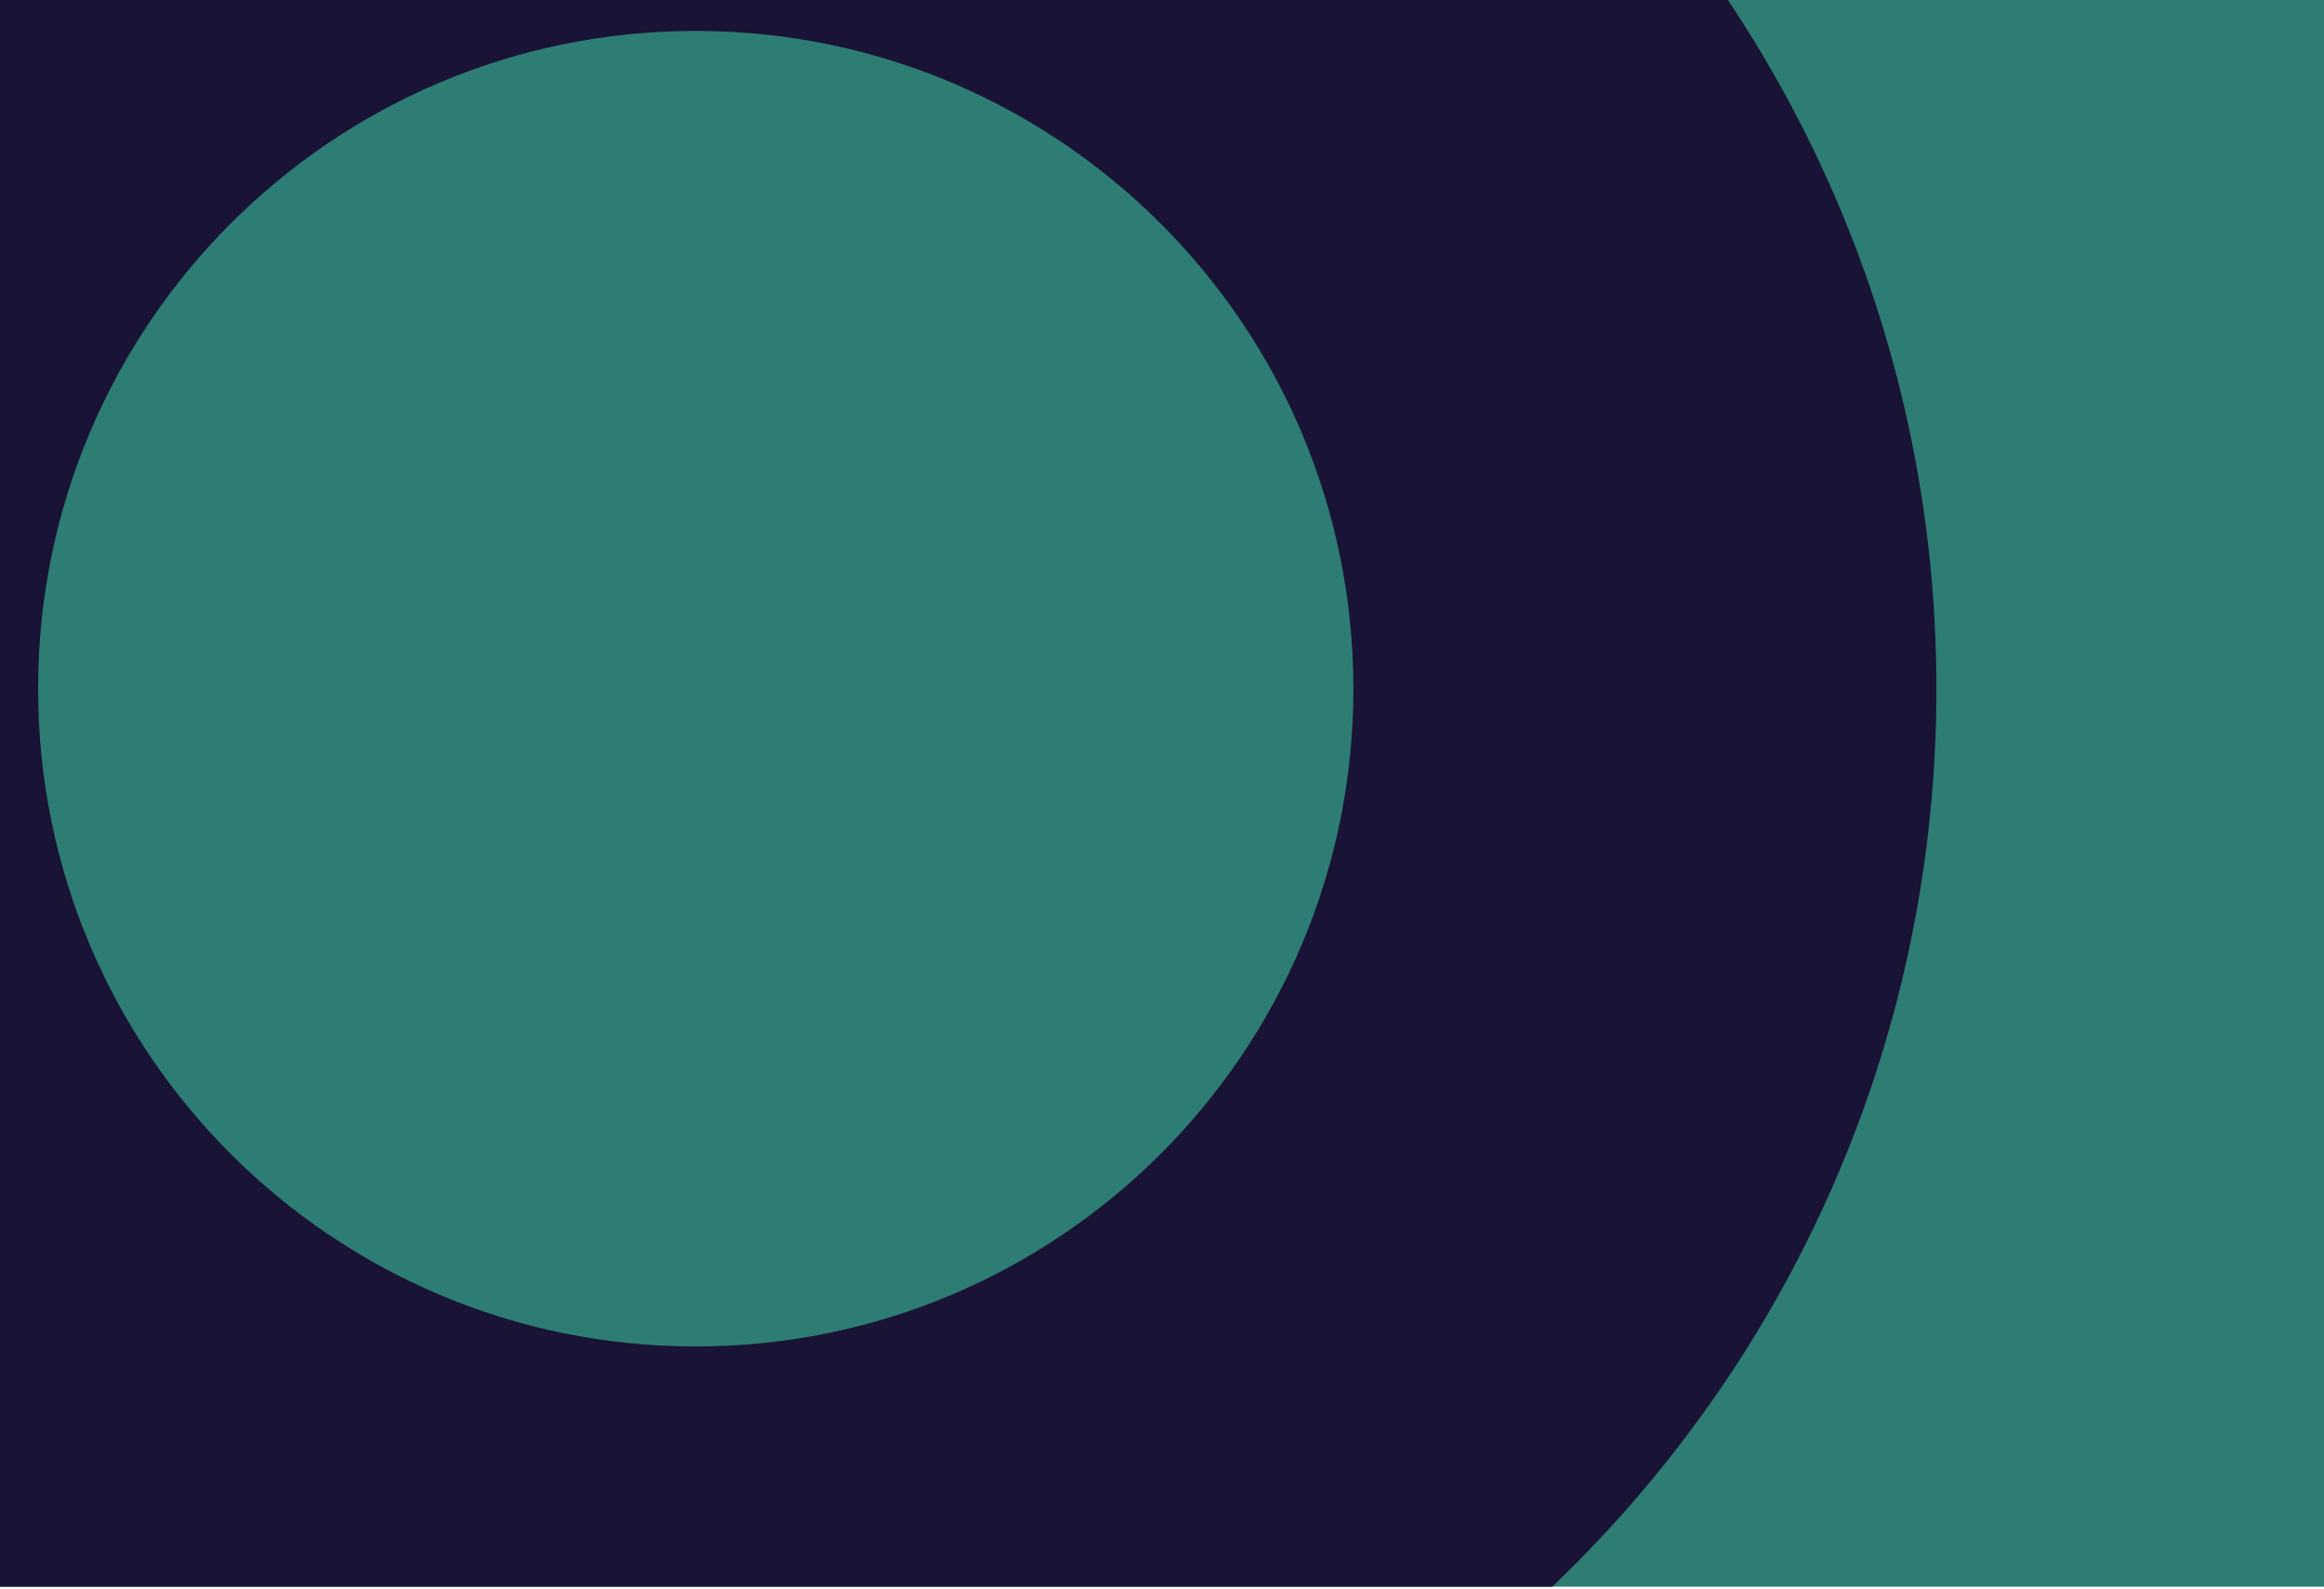 <svg width="800" height="547" viewBox="0 0 800 547" fill="none" xmlns="http://www.w3.org/2000/svg">
<g clip-path="url(#clip0_983_6527)">
<path d="M0 0.001H800V546.1H0V0.001Z" fill="#2D7D75"/>
<path d="M239.442 -190.059C475.336 -190.059 666.581 1.185 666.581 237.08C666.581 472.975 475.336 664.218 239.442 664.218C3.548 664.218 -187.696 472.974 -187.696 237.08C-187.696 1.186 3.548 -190.059 239.442 -190.059ZM239.442 463.407C364.508 463.407 465.882 362.034 465.882 237.08C465.882 112.011 364.508 10.645 239.442 10.645C114.376 10.645 13.116 112.011 13.116 237.08C13.116 362.034 114.376 463.407 239.442 463.407Z" fill="#191335"/>
</g>
<defs>
<clipPath id="clip0_983_6527">
<rect width="800" height="546.1" fill="white" transform="matrix(-1 0 0 1 800 0)"/>
</clipPath>
</defs>
</svg>
